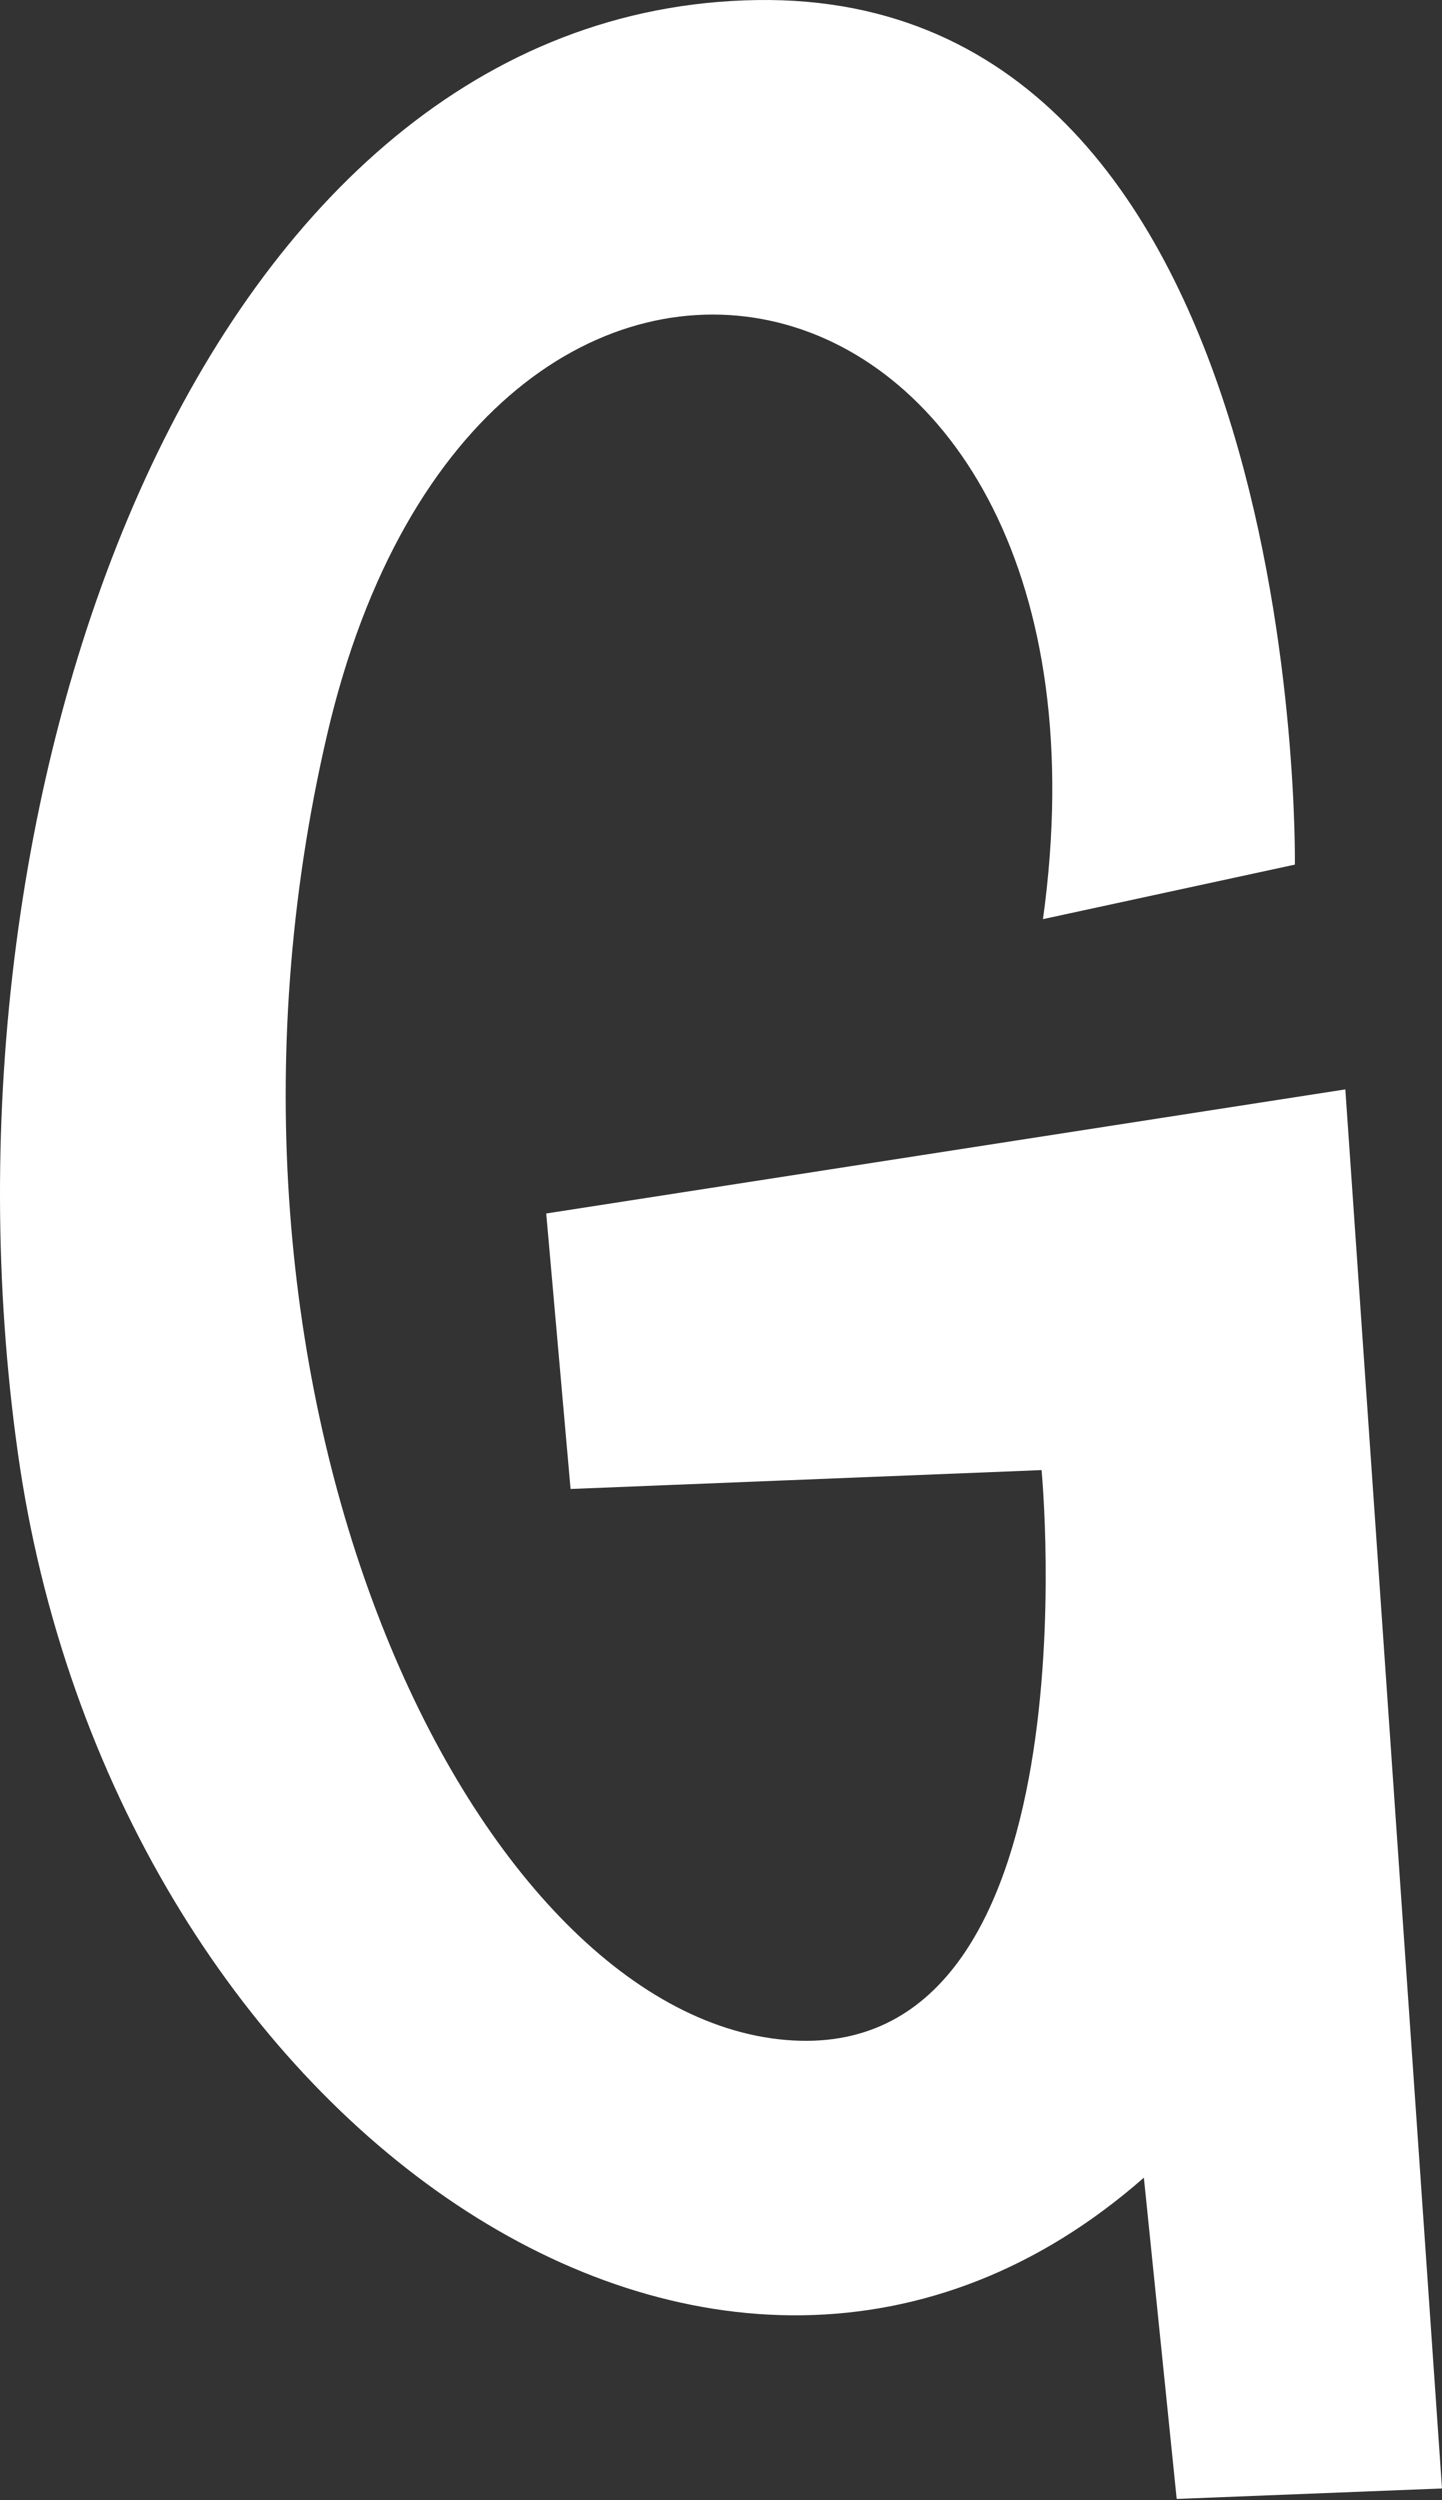 <?xml version="1.0" encoding="UTF-8"?> <svg xmlns="http://www.w3.org/2000/svg" width="586" height="1016" viewBox="0 0 586 1016" fill="none"><rect x="0" y="0" width="586" height="1016" fill="#333333" stroke="none"/> <path d="M423.845 373.497L526.213 351.336C526.213 351.336 531.375 -3.525 307.425 0.026C83.333 3.578 -30.793 318.521 7.201 589.994C45.195 861.467 292.658 1036.2 464.849 884.906L478.184 1015.46L586 1011.2L546.716 442.68L221.975 493.11L231.867 605.052L423.271 597.381C423.271 597.381 446.641 840.016 319.182 828.936C191.723 817.997 70.716 565.702 132.94 298.491C195.164 31.279 462.412 94.211 423.845 373.497Z" fill="white"></path> </svg> 